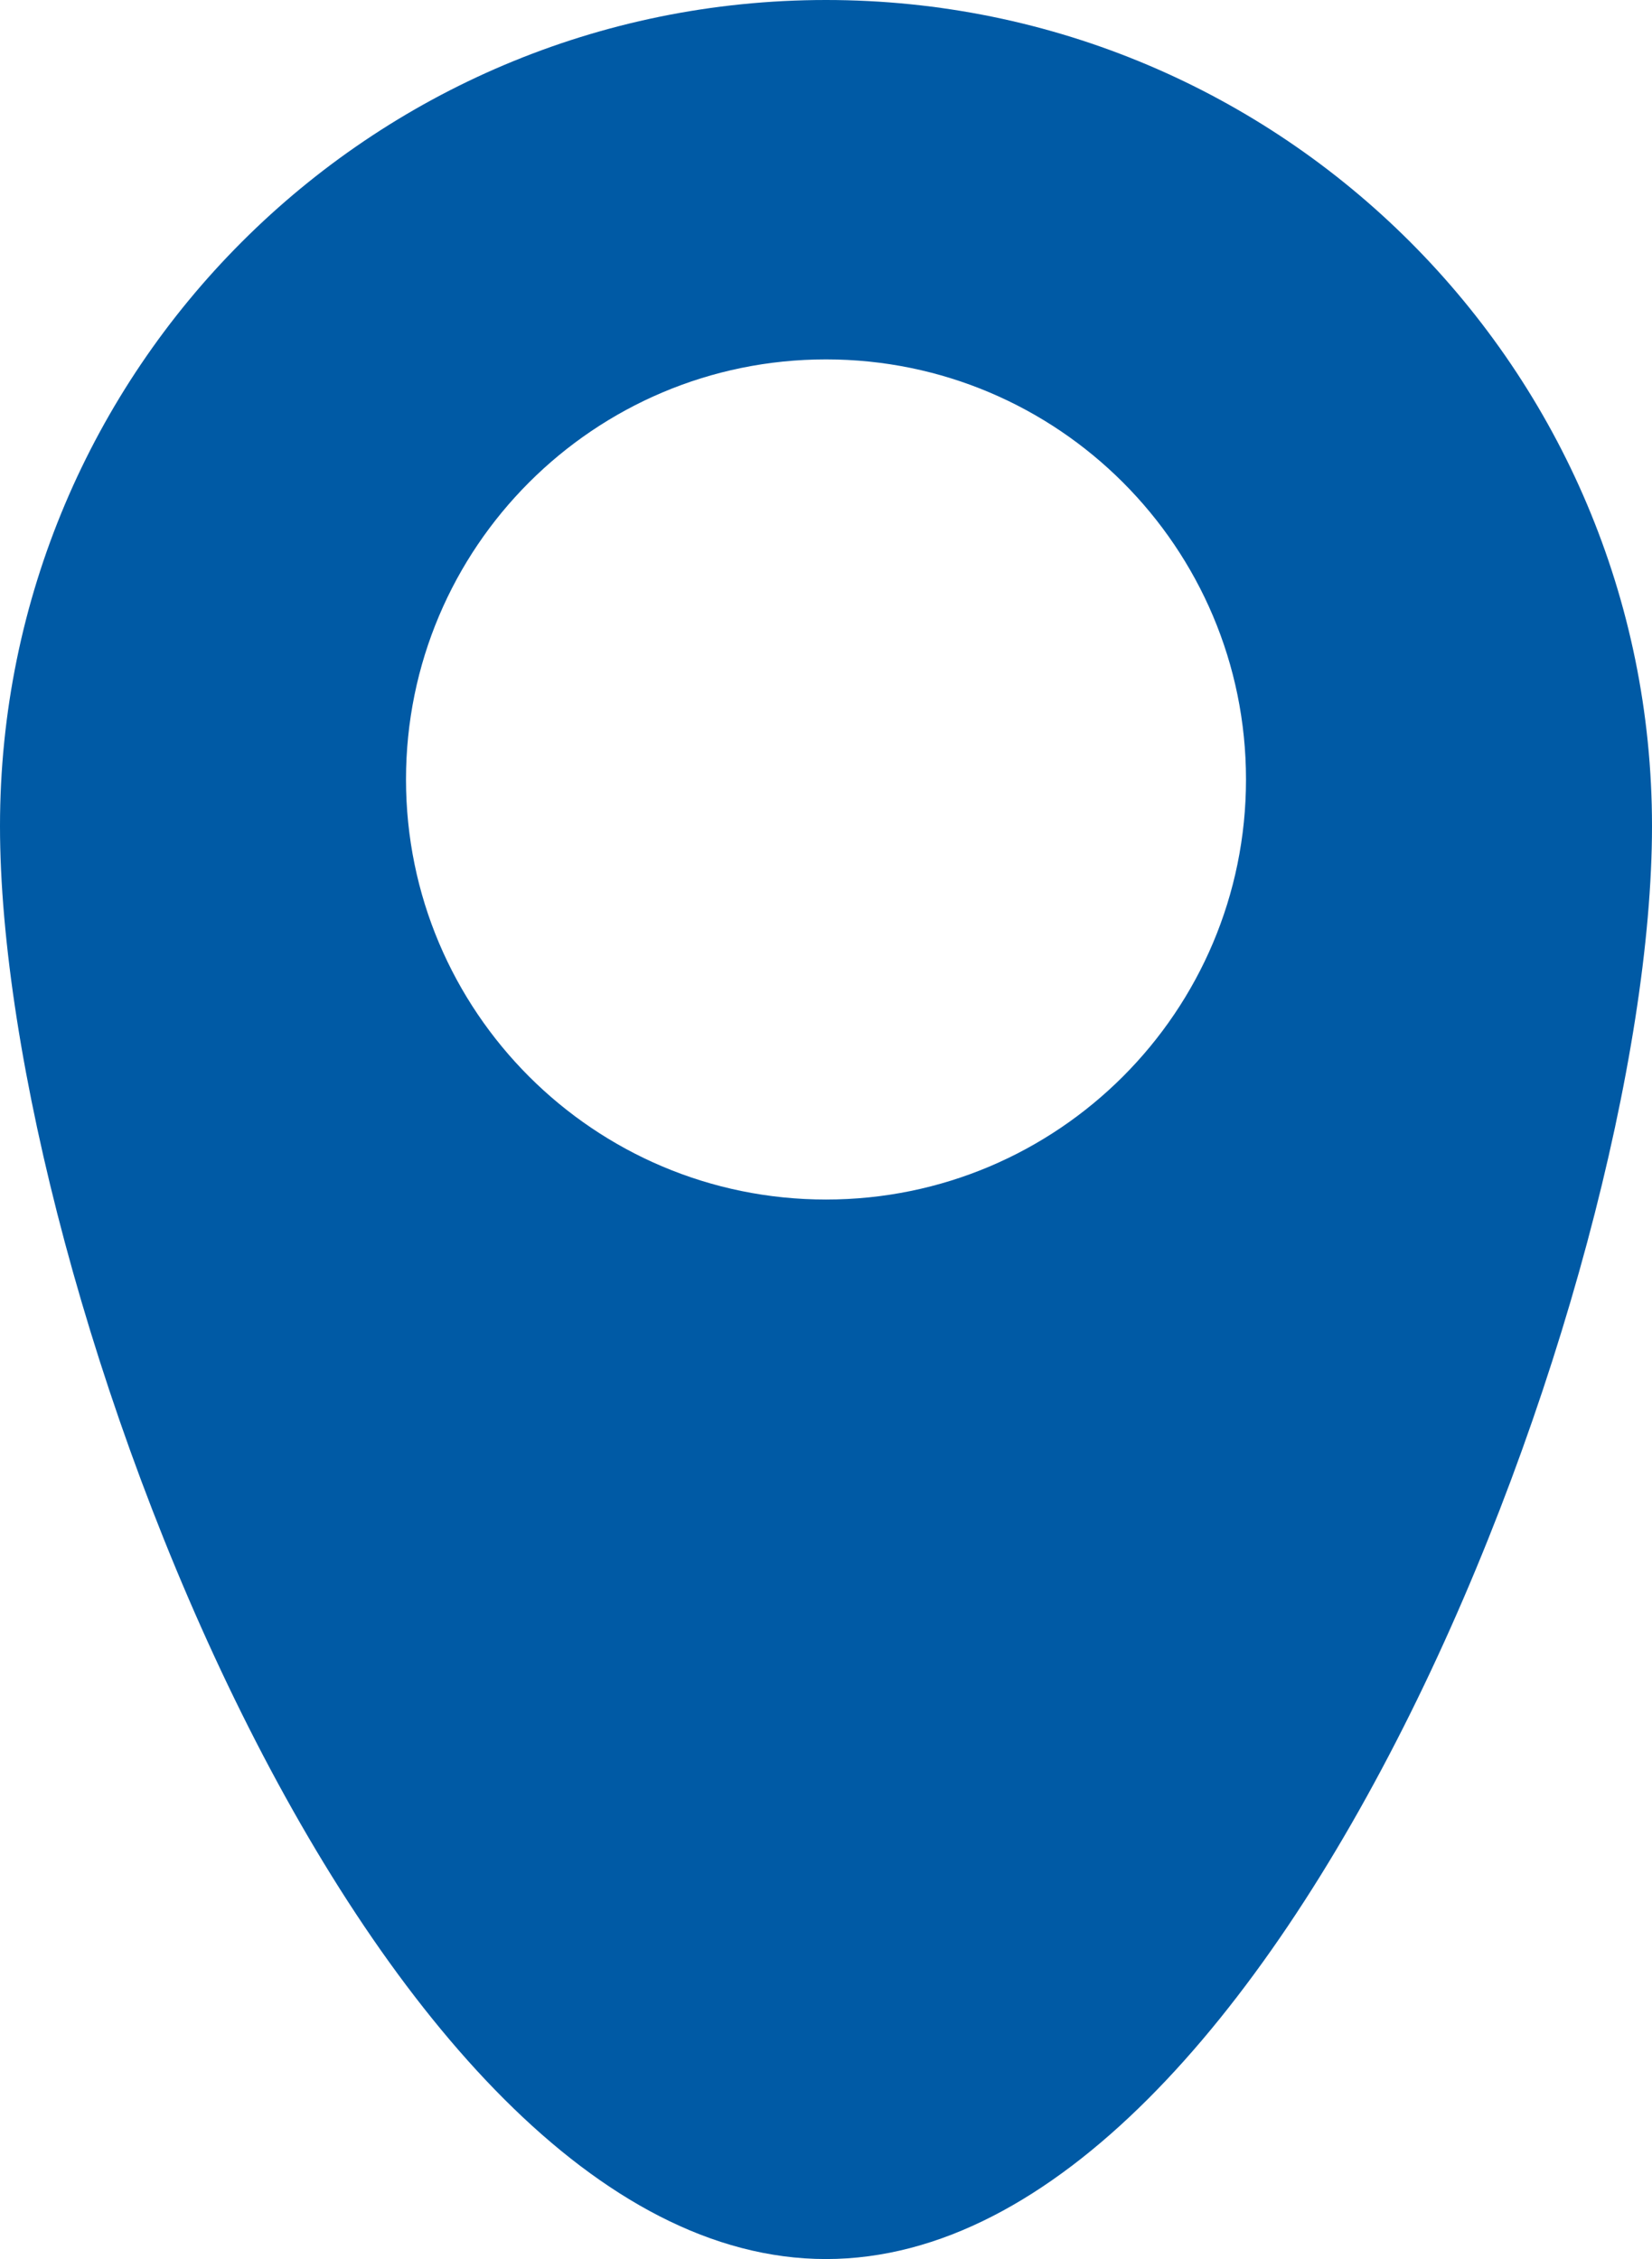 <?xml version="1.0" encoding="utf-8"?>
<!-- Generator: Adobe Illustrator 22.0.1, SVG Export Plug-In . SVG Version: 6.00 Build 0)  -->
<svg version="1.1" id="Layer_1" xmlns="http://www.w3.org/2000/svg" xmlns:xlink="http://www.w3.org/1999/xlink" x="0px" y="0px"
	 viewBox="0 0 354 484" style="enable-background:new 0 0 354 484;" xml:space="preserve">
<style type="text/css">
	.st0{fill:#005AA5;}
</style>
<path class="st0" d="M177,0C79.2,0,0,79.2,0,177s79.2,307,177,307s177-209.2,177-307S274.8,0,177,0z M177,257c-49.7,0-90-40.3-90-90
	s40.3-90,90-90s90,40.3,90,90S226.7,257,177,257z"/>
</svg>
